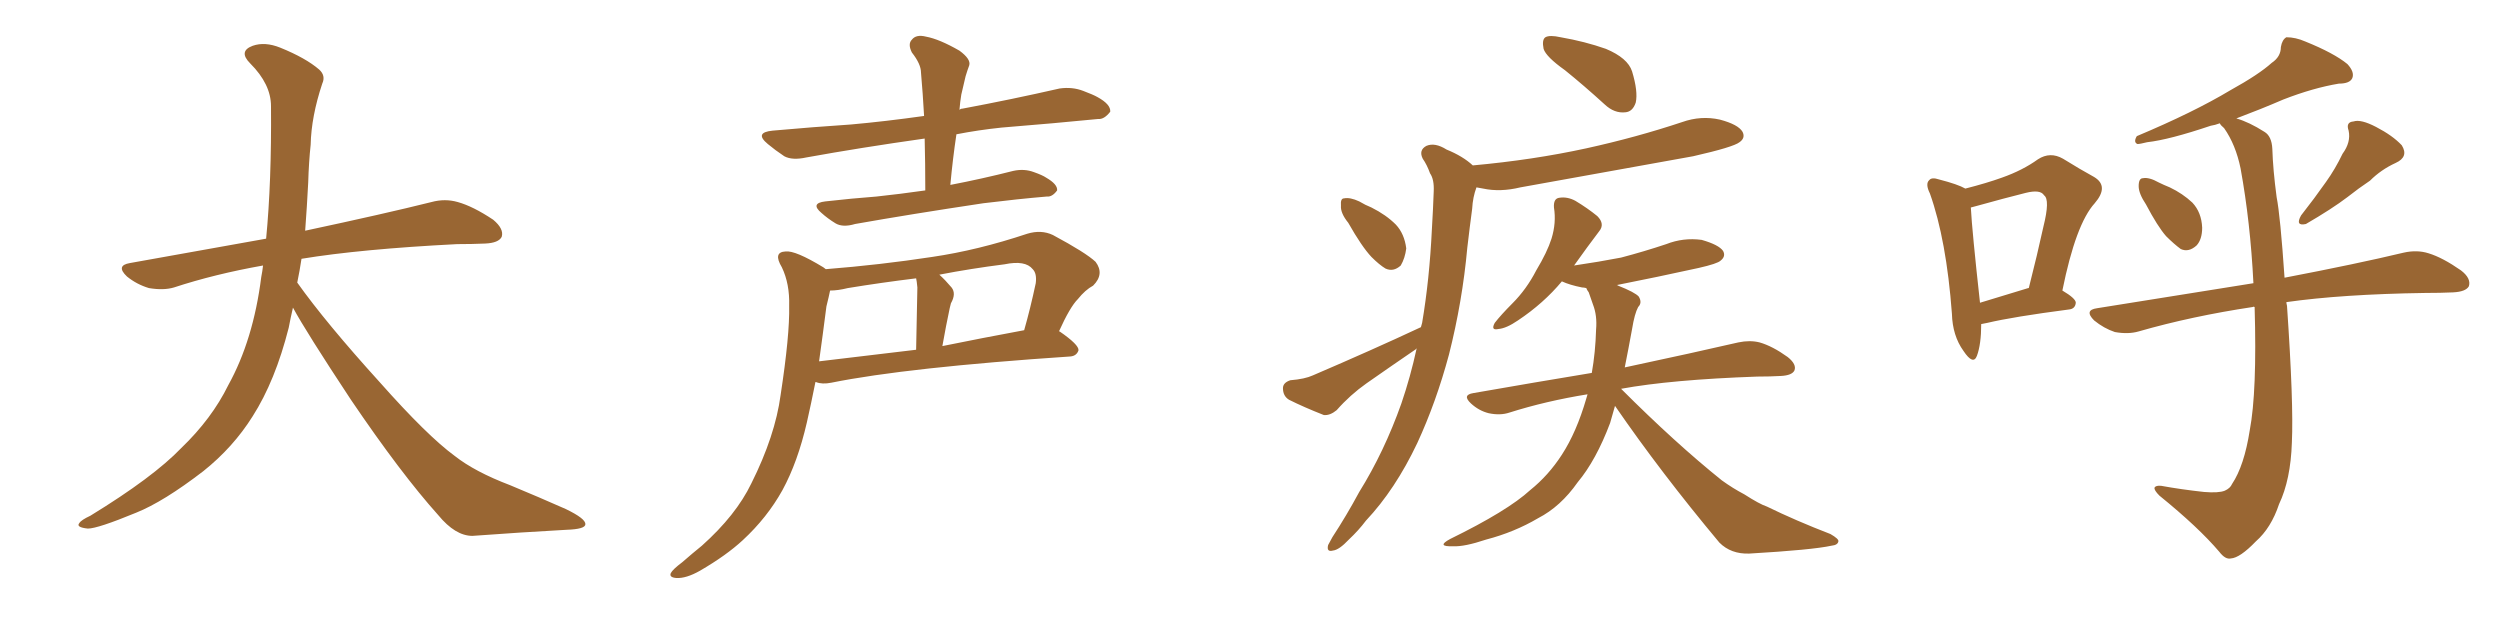 <svg xmlns="http://www.w3.org/2000/svg" xmlns:xlink="http://www.w3.org/1999/xlink" width="600" height="150"><path fill="#996633" padding="10" d="M70.31 73.83L70.31 73.83L70.31 73.83Q69.73 76.32 69.29 78.66L69.29 78.66Q66.06 91.41 60.64 99.90L60.64 99.90Q55.96 107.37 48.78 113.09L48.78 113.09Q39.26 120.41 32.67 123.05L32.67 123.05Q23.44 126.86 21.09 126.86L21.09 126.86Q18.16 126.56 19.04 125.54L19.04 125.54Q19.48 124.80 21.68 123.78L21.68 123.78Q36.77 114.55 43.51 107.52L43.51 107.52Q50.83 100.49 54.79 92.43L54.79 92.43Q60.79 81.59 62.70 66.50L62.70 66.50Q62.99 65.04 63.13 63.72L63.13 63.72Q51.56 65.77 41.75 68.99L41.75 68.99Q39.26 69.73 35.74 69.14L35.74 69.14Q32.81 68.26 30.47 66.36L30.47 66.36Q27.69 63.72 31.20 63.13L31.20 63.13Q48.49 60.06 63.87 57.28L63.87 57.28Q65.19 43.65 65.04 25.49L65.04 25.49Q65.04 20.21 60.06 15.23L60.06 15.23Q57.13 12.30 60.64 10.99L60.64 10.99Q63.57 9.96 67.24 11.43L67.24 11.43Q73.39 13.92 76.61 16.70L76.61 16.70Q78.22 18.16 77.34 20.07L77.34 20.07Q74.71 27.98 74.56 34.72L74.56 34.72Q74.12 38.82 73.97 43.80L73.97 43.80Q73.68 49.51 73.24 55.37L73.24 55.37Q92.43 51.27 103.56 48.49L103.56 48.49Q106.79 47.61 109.86 48.49L109.86 48.49Q113.53 49.51 118.36 52.73L118.36 52.73Q121.00 54.93 120.41 56.84L120.41 56.84Q119.68 58.30 116.46 58.45L116.46 58.45Q113.23 58.59 109.72 58.59L109.72 58.59Q86.57 59.77 72.36 62.11L72.36 62.11Q71.92 65.04 71.34 67.82L71.34 67.82Q78.22 77.49 91.11 91.70L91.11 91.70Q102.54 104.59 109.13 109.42L109.13 109.42Q113.96 113.23 122.46 116.46L122.46 116.46Q129.49 119.38 135.79 122.17L135.79 122.17Q140.63 124.51 140.48 125.83L140.48 125.83Q140.48 127.00 135.94 127.15L135.94 127.15Q125.39 127.73 113.38 128.61L113.38 128.61Q109.28 128.61 105.18 123.63L105.18 123.63Q96.24 113.67 84.23 95.95L84.23 95.95Q73.39 79.54 70.31 73.83ZM222.07 45.70L222.07 45.70Q222.07 39.11 221.92 33.25L221.92 33.25Q206.40 35.45 193.51 37.79L193.51 37.79Q190.14 38.53 188.23 37.50L188.23 37.50Q186.04 36.04 184.28 34.57L184.28 34.57Q180.91 31.79 185.45 31.35L185.45 31.35Q195.26 30.47 204.20 29.88L204.20 29.88Q212.40 29.15 221.78 27.83L221.78 27.83Q221.48 22.41 221.04 17.43L221.04 17.43Q221.04 15.38 218.85 12.60L218.85 12.60Q217.82 10.55 218.85 9.52L218.85 9.52Q219.87 8.20 222.22 8.79L222.22 8.79Q225.44 9.38 230.27 12.16L230.27 12.16Q233.06 14.21 232.62 15.67L232.62 15.67Q232.18 16.85 231.74 18.31L231.74 18.31Q231.30 20.07 230.71 22.71L230.71 22.71Q230.42 24.46 230.27 26.37L230.27 26.37Q230.57 26.07 231.01 26.07L231.01 26.07Q242.72 23.88 254.30 21.24L254.30 21.24Q257.37 20.80 260.01 21.83L260.01 21.83Q262.35 22.71 263.38 23.29L263.38 23.29Q266.60 25.05 266.46 26.81L266.46 26.81Q264.99 28.71 263.53 28.56L263.53 28.56Q253.13 29.59 240.38 30.62L240.38 30.62Q234.81 31.20 229.54 32.23L229.54 32.23Q228.66 38.09 228.08 44.38L228.08 44.38Q235.69 42.92 243.16 41.02L243.16 41.02Q245.80 40.43 248.14 41.31L248.14 41.31Q250.20 42.04 251.07 42.63L251.07 42.63Q253.86 44.24 253.71 45.70L253.71 45.70Q252.54 47.31 251.22 47.17L251.22 47.17Q244.34 47.75 235.99 48.78L235.99 48.78Q218.41 51.42 205.22 53.76L205.22 53.76Q202.29 54.64 200.54 53.61L200.54 53.61Q198.63 52.44 197.17 51.12L197.17 51.12Q194.38 48.78 198.05 48.34L198.05 48.34Q204.49 47.61 210.35 47.17L210.35 47.17Q215.92 46.58 222.07 45.70ZM198.19 64.60L198.19 64.60Q211.23 63.57 223.68 61.67L223.68 61.67Q234.67 60.06 246.53 56.10L246.53 56.10Q249.90 55.08 252.69 56.40L252.69 56.40Q260.60 60.64 262.94 62.84L262.94 62.84Q265.14 65.77 262.35 68.55L262.35 68.55Q260.45 69.58 258.69 71.78L258.69 71.78Q256.79 73.68 254.15 79.54L254.15 79.54Q254.30 79.54 254.30 79.54L254.30 79.54Q258.98 82.76 258.84 84.08L258.84 84.08Q258.40 85.40 256.93 85.55L256.93 85.55Q217.68 88.18 199.51 91.85L199.51 91.85Q197.31 92.29 195.85 91.70L195.85 91.70Q195.85 91.70 195.70 91.70L195.70 91.70Q194.68 96.83 193.65 101.37L193.65 101.37Q191.46 110.89 187.79 117.63L187.79 117.63Q184.13 124.22 178.27 129.64L178.27 129.64Q174.32 133.30 168.02 136.96L168.02 136.96Q164.65 138.87 162.30 138.72L162.30 138.72Q160.55 138.57 160.99 137.55L160.99 137.55Q161.43 136.67 163.77 134.91L163.77 134.91Q166.11 132.86 168.46 130.96L168.46 130.96Q176.66 123.63 180.32 116.02L180.32 116.02Q186.04 104.59 187.35 94.78L187.35 94.78Q189.55 80.42 189.40 73.39L189.40 73.39Q189.55 68.12 187.65 64.16L187.65 64.16Q185.45 60.50 188.53 60.35L188.53 60.35Q190.87 60.06 197.61 64.16L197.61 64.16Q198.05 64.45 198.19 64.60ZM198.34 73.54L198.34 73.54Q197.46 80.42 196.58 86.72L196.58 86.72Q207.42 85.40 219.87 83.94L219.87 83.94Q220.17 70.46 220.17 68.99L220.17 68.99Q220.02 67.38 219.87 66.80L219.87 66.80Q211.52 67.82 203.47 69.14L203.47 69.14Q201.12 69.73 199.22 69.73L199.22 69.73Q198.93 71.19 198.34 73.54ZM226.17 83.06L226.17 83.06L226.17 83.06Q235.55 81.15 245.80 79.25L245.80 79.25Q247.27 74.12 248.58 67.97L248.58 67.97Q248.88 65.63 247.85 64.60L247.85 64.60Q246.09 62.40 241.11 63.43L241.11 63.43Q233.06 64.45 225.44 65.92L225.44 65.92Q226.90 67.24 228.37 68.99L228.37 68.99Q229.54 70.46 228.22 72.80L228.22 72.80Q228.08 73.39 227.93 73.97L227.93 73.97Q227.05 78.08 226.17 83.06ZM375.59 16.85L375.59 16.85Q371.04 13.62 370.46 11.72L370.46 11.72Q370.02 9.52 370.90 8.94L370.90 8.94Q371.92 8.35 374.56 8.94L374.56 8.94Q380.42 9.96 385.40 11.72L385.40 11.72Q390.67 13.92 391.70 17.14L391.70 17.14Q393.16 21.97 392.58 24.61L392.58 24.61Q391.85 26.81 390.09 26.95L390.09 26.95Q387.45 27.25 385.11 25.05L385.11 25.05Q380.13 20.51 375.59 16.85ZM323.58 53.47L323.58 53.47Q321.68 51.12 321.83 49.37L321.83 49.37Q321.68 47.61 322.56 47.61L322.56 47.61Q324.02 47.31 326.22 48.34L326.22 48.34Q327.69 49.22 329.15 49.80L329.15 49.80Q332.67 51.56 335.01 53.91L335.01 53.91Q337.06 56.10 337.50 59.62L337.50 59.62Q337.21 61.96 336.18 63.72L336.18 63.72Q334.42 65.33 332.52 64.45L332.52 64.45Q331.05 63.57 329.15 61.67L329.15 61.67Q326.81 59.18 323.58 53.47ZM341.02 78.52L341.02 78.52Q341.16 77.93 341.31 77.49L341.31 77.49Q343.07 67.09 343.65 55.08L343.65 55.08Q343.95 50.10 344.09 46.00L344.09 46.00Q344.24 43.07 343.21 41.60L343.21 41.60Q342.48 39.55 341.46 38.09L341.46 38.09Q340.43 36.04 342.33 35.01L342.33 35.01Q344.38 34.13 347.17 35.89L347.17 35.89Q351.12 37.50 353.47 39.70L353.47 39.70Q367.97 38.38 380.71 35.60L380.71 35.60Q392.72 32.96 403.71 29.30L403.71 29.30Q408.25 27.69 412.79 28.71L412.79 28.71Q417.19 29.88 418.21 31.64L418.21 31.64Q418.95 33.11 417.48 34.13L417.48 34.13Q416.02 35.30 406.35 37.50L406.35 37.50Q385.25 41.31 364.89 44.97L364.89 44.97Q360.06 46.14 355.96 45.26L355.96 45.26Q355.22 45.12 354.35 44.97L354.35 44.97Q353.47 47.31 353.32 50.10L353.32 50.10Q352.73 54.49 352.15 59.47L352.15 59.47Q350.98 72.36 347.75 85.11L347.75 85.11Q344.68 96.53 340.14 106.35L340.14 106.35Q334.86 117.48 327.83 124.95L327.83 124.95Q326.07 127.29 323.73 129.49L323.73 129.49Q321.39 131.98 319.92 132.13L319.92 132.13Q318.31 132.57 318.75 130.81L318.75 130.81Q319.19 129.93 319.78 128.91L319.78 128.91Q323.14 123.78 326.22 118.07L326.22 118.07Q332.23 108.40 336.33 96.83L336.33 96.83Q338.53 90.38 339.99 83.64L339.99 83.64Q339.84 83.64 339.84 83.79L339.84 83.79Q333.84 87.89 327.98 91.99L327.98 91.99Q324.02 94.78 320.80 98.44L320.80 98.44Q319.19 99.76 317.72 99.61L317.72 99.61Q312.89 97.71 309.38 95.95L309.38 95.95Q307.91 95.07 307.91 93.16L307.91 93.16Q307.91 91.85 309.67 91.26L309.67 91.26Q313.18 90.97 315.09 90.09L315.09 90.09Q329.44 83.94 341.02 78.52ZM387.60 97.41L387.60 97.41L387.60 97.41Q387.01 99.61 386.43 101.51L386.43 101.51Q383.06 110.45 378.66 115.72L378.66 115.72Q374.56 121.58 369.14 124.37L369.14 124.37Q363.43 127.73 356.69 129.49L356.69 129.49Q351.42 131.25 348.78 131.10L348.78 131.10Q344.53 131.25 348.05 129.35L348.05 129.35Q361.82 122.61 367.24 117.63L367.24 117.63Q371.63 114.11 374.85 109.13L374.85 109.13Q378.37 103.71 380.71 95.65L380.71 95.65Q380.86 95.07 381.01 94.63L381.01 94.63Q371.04 96.24 362.26 99.02L362.26 99.02Q360.06 99.76 357.28 99.17L357.28 99.17Q354.93 98.58 353.03 96.83L353.03 96.83Q350.83 94.78 353.61 94.34L353.61 94.34Q368.70 91.70 382.03 89.50L382.03 89.50Q382.91 84.52 383.06 79.10L383.06 79.10Q383.35 75.73 382.32 73.10L382.32 73.10Q381.74 71.48 381.30 70.17L381.30 70.17Q380.86 69.58 380.71 69.14L380.71 69.14Q380.13 68.99 379.69 68.99L379.69 68.99Q376.76 68.41 374.85 67.53L374.85 67.53Q370.46 72.80 364.31 76.90L364.31 76.90Q361.52 78.81 359.62 78.96L359.62 78.96Q357.71 79.39 358.74 77.49L358.74 77.49Q360.21 75.59 362.99 72.80L362.99 72.80Q366.36 69.43 368.70 64.89L368.70 64.89Q371.34 60.50 372.36 57.28L372.36 57.28Q373.54 53.47 372.95 49.80L372.95 49.80Q372.80 47.61 374.27 47.46L374.27 47.46Q376.17 47.17 378.08 48.19L378.08 48.19Q381.01 49.95 383.35 51.86L383.35 51.86Q385.25 53.76 383.79 55.52L383.79 55.52Q381.01 59.18 377.78 63.72L377.78 63.72Q383.79 62.84 389.06 61.82L389.06 61.82Q394.63 60.35 399.90 58.59L399.90 58.59Q404.00 56.98 408.40 57.57L408.40 57.57Q412.50 58.74 413.53 60.21L413.53 60.21Q414.26 61.52 412.94 62.55L412.94 62.55Q412.21 63.28 407.67 64.31L407.67 64.31Q397.71 66.50 388.04 68.41L388.04 68.41Q388.18 68.41 388.33 68.55L388.33 68.55Q392.43 70.17 393.31 71.19L393.31 71.19Q394.19 72.66 393.16 73.68L393.16 73.68Q392.29 75.29 391.70 78.96L391.70 78.96Q390.82 83.79 389.94 88.18L389.94 88.18Q407.08 84.52 417.19 82.18L417.19 82.18Q419.97 81.59 422.31 82.18L422.31 82.18Q425.39 83.06 429.05 85.69L429.05 85.69Q431.25 87.45 430.66 88.92L430.66 88.92Q430.08 90.09 427.44 90.23L427.44 90.23Q424.80 90.38 421.73 90.38L421.73 90.38Q401.07 91.11 389.06 93.31L389.06 93.31Q402.10 106.35 413.23 115.28L413.23 115.28Q415.87 117.19 418.65 118.65L418.65 118.65Q422.31 121.00 424.07 121.58L424.07 121.58Q430.96 124.95 439.31 128.17L439.31 128.17Q441.36 129.35 441.21 129.93L441.21 129.93Q441.06 130.81 439.60 130.96L439.60 130.96Q434.91 131.98 419.82 132.86L419.82 132.86Q415.43 133.01 412.65 130.22L412.65 130.22Q398.58 113.38 387.60 97.41ZM515.04 49.07L515.04 49.07Q513.28 46.44 513.28 44.68L513.28 44.68Q513.28 42.77 514.31 42.77L514.31 42.77Q515.77 42.48 518.12 43.80L518.12 43.80Q519.29 44.38 520.75 44.97L520.75 44.97Q523.83 46.44 526.17 48.63L526.17 48.63Q528.37 50.98 528.52 54.64L528.52 54.64Q528.52 57.42 527.20 58.89L527.20 58.89Q525.29 60.64 523.39 59.77L523.39 59.77Q521.78 58.59 519.87 56.69L519.87 56.69Q517.82 54.35 515.04 49.07ZM562.21 36.91L562.21 36.91Q564.26 34.13 563.67 31.35L563.67 31.35Q562.94 29.30 564.84 29.15L564.84 29.15Q566.60 28.56 570.26 30.47L570.26 30.47Q574.22 32.52 576.42 34.86L576.42 34.86Q578.17 37.65 574.95 39.11L574.95 39.11Q571.44 40.72 568.80 43.36L568.80 43.36Q566.16 45.12 563.38 47.31L563.38 47.31Q559.72 50.10 553.42 53.76L553.42 53.76Q550.78 54.35 552.25 51.71L552.25 51.71Q555.47 47.61 558.25 43.65L558.25 43.65Q560.45 40.58 562.21 36.91ZM541.11 73.68L541.11 73.68Q540.82 73.54 540.67 73.68L540.67 73.68Q526.03 75.88 513.28 79.54L513.28 79.54Q510.79 80.27 507.57 79.69L507.57 79.69Q504.93 78.81 502.59 76.90L502.59 76.90Q500.10 74.41 503.32 73.97L503.32 73.97Q523.24 70.75 540.82 67.97L540.82 67.97Q540.09 53.32 537.74 40.43L537.74 40.43Q536.57 34.72 533.79 30.76L533.79 30.76Q532.91 30.03 532.76 29.59L532.76 29.59Q531.59 30.03 530.57 30.18L530.57 30.18Q520.61 33.54 515.33 34.13L515.33 34.13Q513.57 34.57 512.99 34.57L512.99 34.57Q511.96 34.13 512.84 32.67L512.84 32.67Q526.46 26.95 535.25 21.68L535.25 21.68Q542.14 17.87 545.21 15.09L545.21 15.09Q547.41 13.62 547.41 11.28L547.41 11.28Q547.71 9.52 548.73 8.94L548.73 8.94Q550.93 8.94 553.27 9.96L553.27 9.96Q560.16 12.74 563.38 15.38L563.38 15.38Q565.14 17.29 564.55 18.75L564.55 18.75Q563.96 20.07 561.33 20.07L561.33 20.07Q555.18 21.09 548.00 23.88L548.00 23.88Q542.58 26.22 536.72 28.42L536.72 28.42Q539.79 29.30 543.46 31.64L543.46 31.64Q545.21 32.67 545.36 35.74L545.36 35.74Q545.51 40.72 546.39 47.31L546.39 47.31Q547.27 51.71 548.29 66.65L548.29 66.65Q565.87 63.28 576.86 60.64L576.86 60.64Q580.08 59.91 582.86 60.79L582.86 60.79Q586.23 61.82 590.63 64.89L590.63 64.89Q593.12 66.80 592.53 68.70L592.53 68.70Q591.80 70.02 588.72 70.17L588.72 70.17Q585.64 70.31 581.98 70.31L581.98 70.31Q562.06 70.61 548.73 72.51L548.73 72.51Q548.73 72.80 548.88 73.39L548.88 73.39Q550.49 96.83 550.05 106.20L550.05 106.20Q549.76 115.14 546.97 121.00L546.97 121.00Q545.07 126.71 541.41 129.93L541.41 129.93Q537.60 133.89 535.40 134.03L535.40 134.03Q534.08 134.33 532.62 132.42L532.62 132.42Q527.64 126.56 518.26 118.95L518.26 118.95Q516.94 117.63 517.09 117.04L517.09 117.04Q517.38 116.46 518.70 116.60L518.70 116.60Q523.54 117.48 528.96 118.07L528.96 118.07Q532.47 118.36 533.94 117.77L533.94 117.77Q535.25 117.19 535.69 116.16L535.69 116.16Q538.62 111.77 539.94 103.27L539.94 103.27Q541.70 94.04 541.11 73.68ZM475.49 77.78L475.49 77.78Q475.49 82.62 474.46 85.40L474.46 85.40Q473.58 87.74 471.24 84.23L471.24 84.23Q468.60 80.57 468.46 75.29L468.46 75.29Q467.14 57.57 463.18 46.44L463.18 46.44Q462.01 44.09 463.04 43.21L463.04 43.21Q463.62 42.48 465.38 43.07L465.38 43.07Q469.92 44.24 471.68 45.26L471.68 45.26Q476.81 43.95 480.47 42.63L480.47 42.63Q485.45 40.87 489.11 38.23L489.11 38.23Q492.04 36.33 495.12 38.09L495.12 38.09Q499.37 40.72 502.59 42.48L502.59 42.48Q506.25 44.68 502.73 48.78L502.73 48.78Q498.19 53.76 494.97 69.73L494.97 69.73Q498.19 71.63 498.19 72.66L498.19 72.66Q498.05 74.12 496.58 74.27L496.58 74.27Q483.11 76.03 476.95 77.49L476.95 77.49Q476.07 77.64 475.49 77.78ZM486.77 69.14L486.77 69.14L486.77 69.14Q486.77 69.14 486.91 69.14L486.91 69.14Q488.96 61.08 490.43 54.35L490.43 54.35Q492.04 47.90 490.58 46.88L490.58 46.88Q489.70 45.41 486.18 46.29L486.18 46.29Q480.91 47.61 474.61 49.37L474.61 49.37Q473.58 49.66 473.00 49.80L473.00 49.80Q473.29 55.37 475.20 72.66L475.20 72.66Q480.47 71.04 486.77 69.14Z"/></svg>